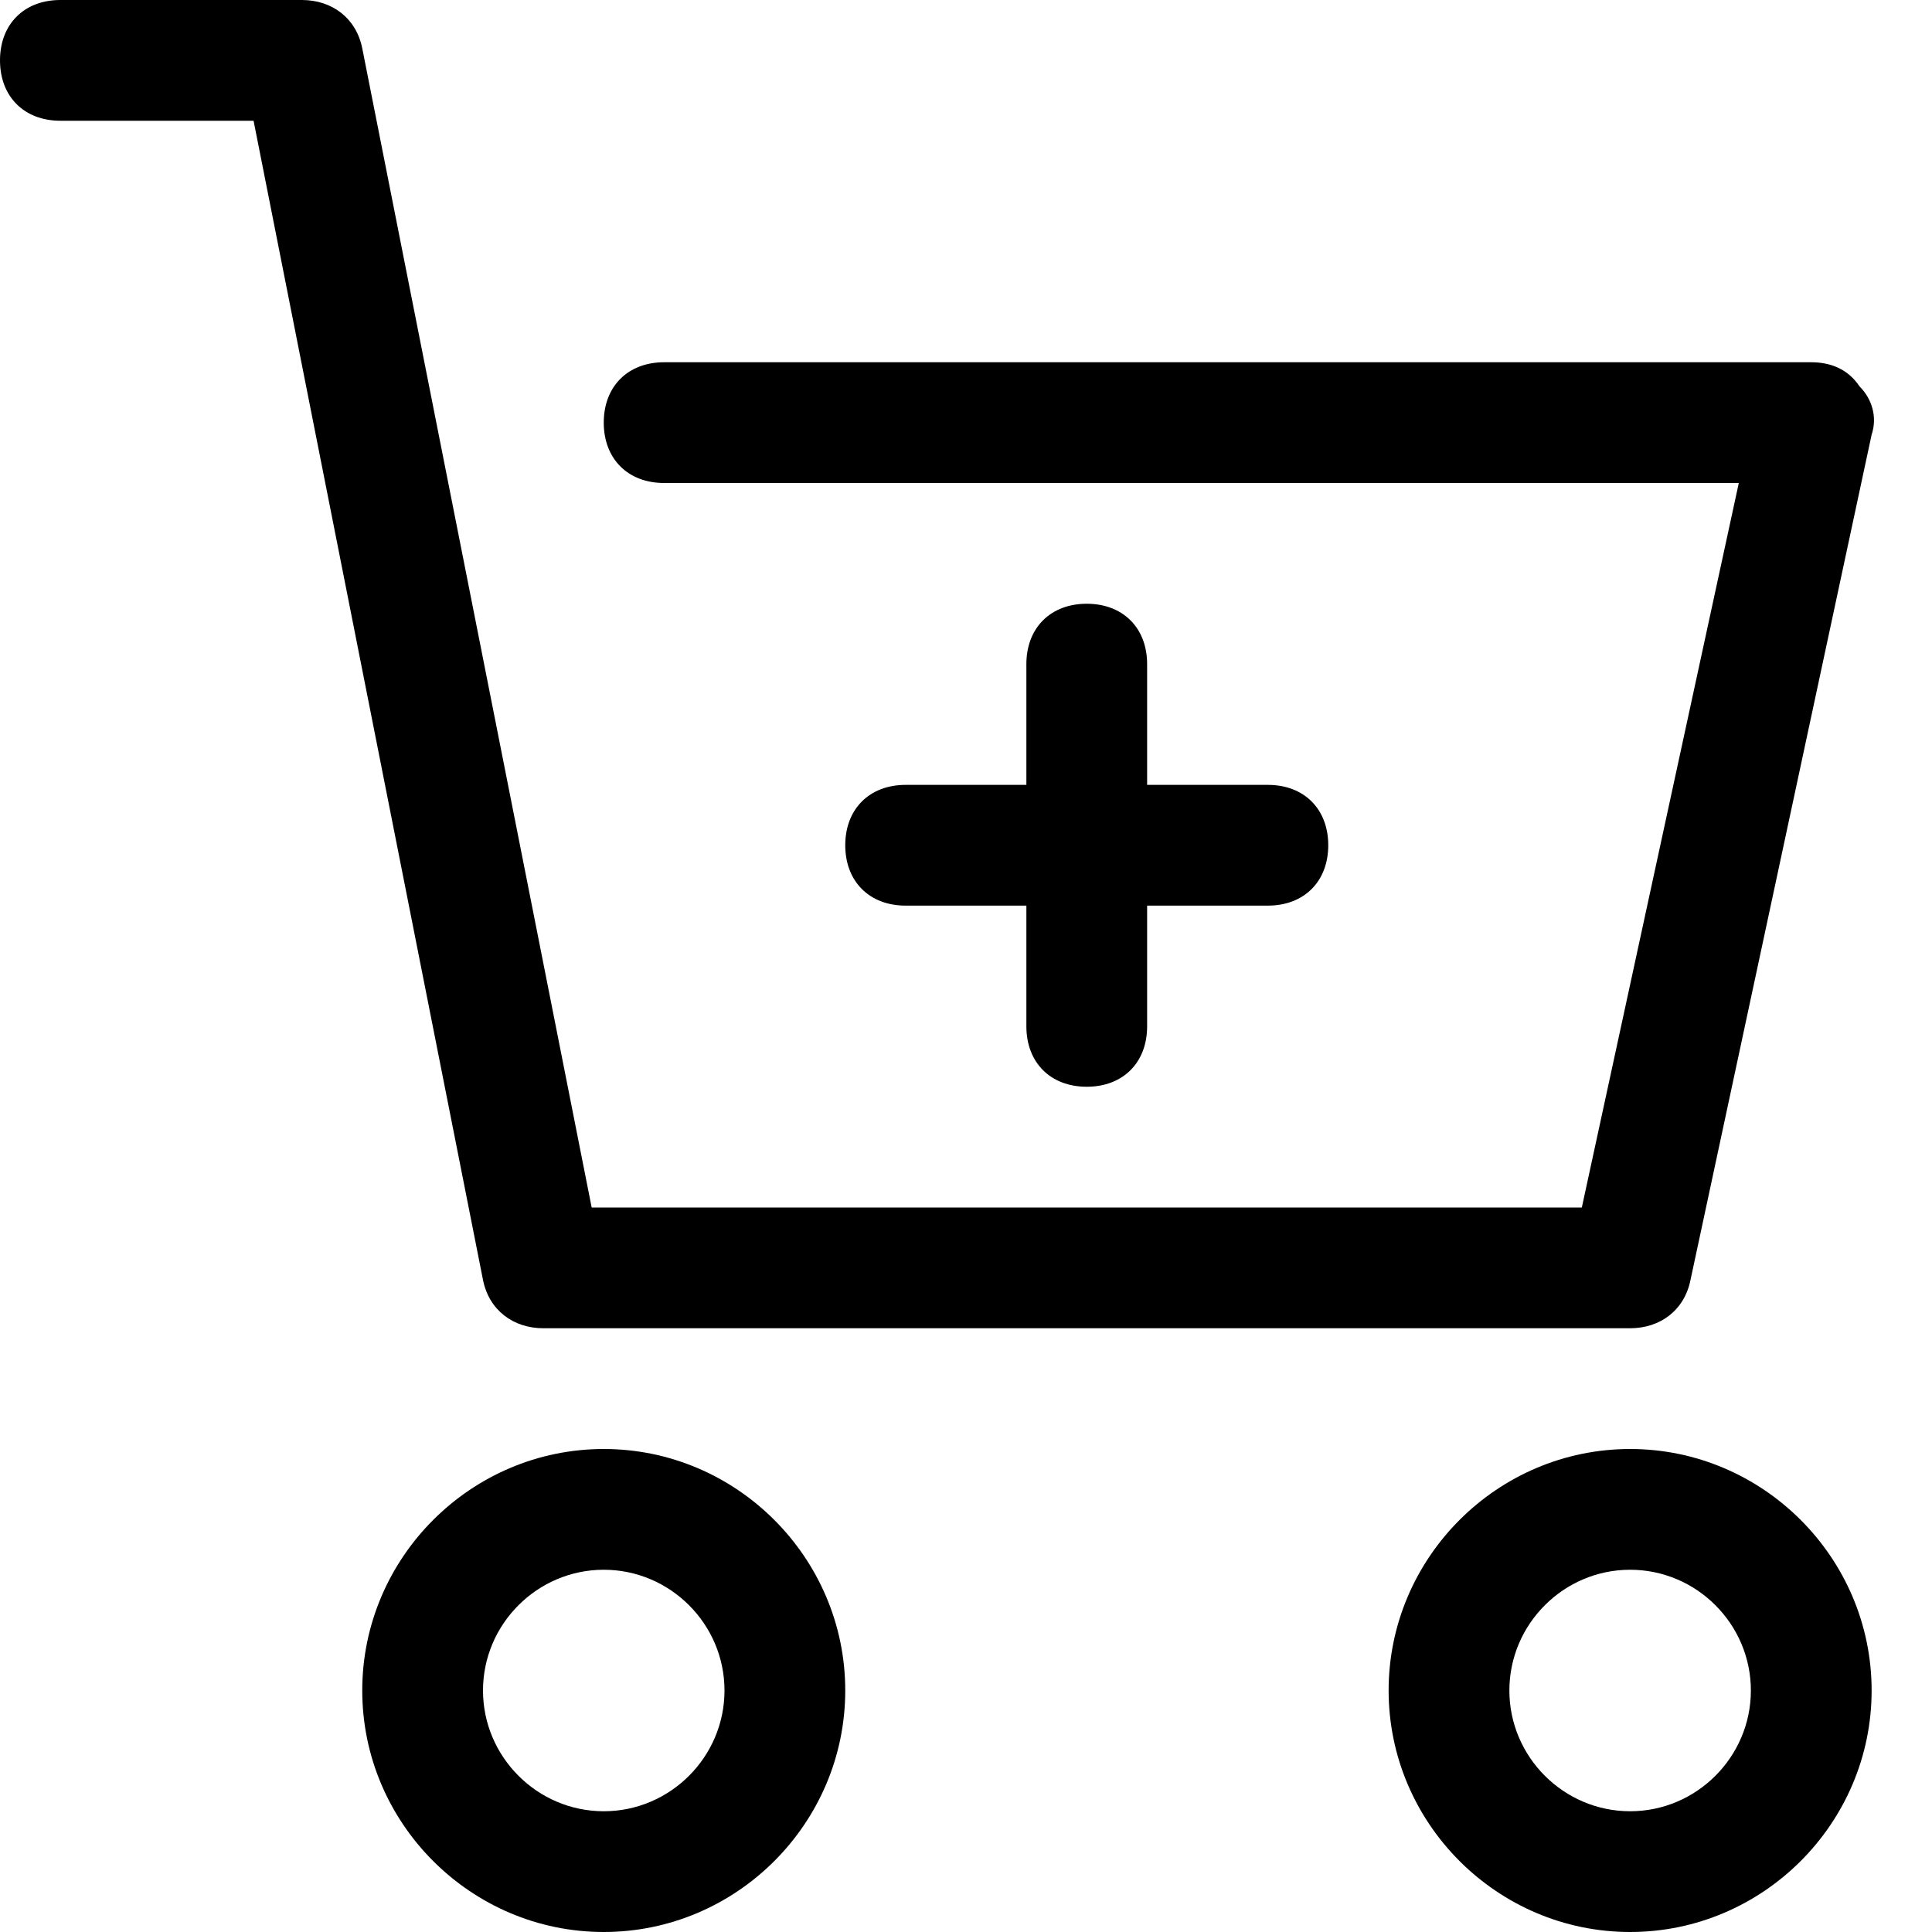 <?xml version="1.0" encoding="utf-8"?>
<!-- Generator: Adobe Illustrator 18.1.1, SVG Export Plug-In . SVG Version: 6.00 Build 0)  -->
<!DOCTYPE svg PUBLIC "-//W3C//DTD SVG 1.1//EN" "http://www.w3.org/Graphics/SVG/1.1/DTD/svg11.dtd">
<svg version="1.1" id="Layer_1" xmlns="http://www.w3.org/2000/svg" xmlns:xlink="http://www.w3.org/1999/xlink" x="0px" y="0px"
	 width="32px" height="32px" viewBox="0 0 32 32" enable-background="new 0 0 32 32" xml:space="preserve">
<path d="M6,28c0,2.2,1.8,4,4,4s4-1.8,4-4s-1.8-4-4-4S6,25.8,6,28z M12,28c0,1.1-0.9,2-2,2s-2-0.9-2-2s0.9-2,2-2S12,26.9,12,28z"/>
<path d="M23,28c0,2.2,1.8,4,4,4s4-1.8,4-4s-1.8-4-4-4S23,25.8,23,28z M29,28c0,1.1-0.9,2-2,2s-2-0.9-2-2s0.9-2,2-2S29,26.9,29,28z"
	/>
<path d="M6,0.8C5.9,0.3,5.5,0,5,0H1C0.4,0,0,0.4,0,1s0.4,1,1,1h3.2L8,21.2C8.1,21.7,8.5,22,9,22h18c0.5,0,0.9-0.3,1-0.8l3-14
	c0.1-0.3,0-0.6-0.2-0.8C30.6,6.1,30.3,6,30,6H11c-0.6,0-1,0.4-1,1s0.4,1,1,1h17.8l-2.6,12H9.8L6,0.8z"/>
<path d="M18,10c-0.6,0-1,0.4-1,1v2h-2c-0.6,0-1,0.4-1,1s0.4,1,1,1h2v2c0,0.6,0.4,1,1,1s1-0.4,1-1v-2h2c0.6,0,1-0.4,1-1s-0.4-1-1-1
	h-2v-2C19,10.4,18.6,10,18,10z"/>
</svg>
